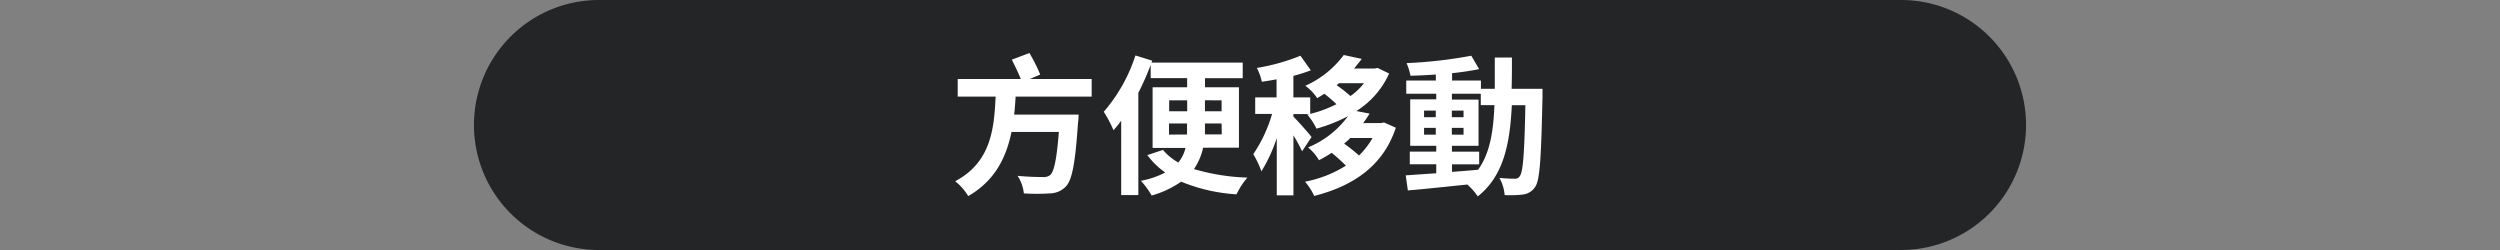 <svg id="圖層_1" data-name="圖層 1" xmlns="http://www.w3.org/2000/svg" width="480" height="48" viewBox="0 0 480 48">
  <rect x="0" y="0" width="480" height="48" fill="#808080" stroke="none"/>
  <defs>
    <style>
      .cls-1 {
        fill: #242527;
      }

      .cls-2 {
        fill: #fff;
      }
    </style>
  </defs>
  <path class="cls-1" d="M389,24a24,24,0,0,1-24,24H115A24,24,0,0,1,91,24h0A24,24,0,0,1,115,0H365a24,24,0,0,1,24,24Z"/>
  <g>
    <path class="cls-2" d="M195,18.55c-.08,1.16-.14,2.31-.29,3.46h12.38s0,1-.11,1.5c-.52,7.82-1.13,11-2.31,12.27a4.32,4.32,0,0,1-3.09,1.35,38.93,38.93,0,0,1-5,0,7.53,7.53,0,0,0-1.21-3.37c2,.2,4,.23,4.85.23a2,2,0,0,0,1.41-.38c.75-.63,1.27-3.11,1.67-8.28h-9.09c-1,4.82-3.11,9.32-8.31,12.32a10.37,10.37,0,0,0-2.51-2.85c6.93-3.67,7.48-10.16,7.77-16.25h-7.28V15.17H196c-.46-1.12-1.15-2.56-1.73-3.72l3.38-1.27a33.13,33.13,0,0,1,2.07,4.13l-2,.86H209.6v3.38Z"/>
    <path class="cls-2" d="M231,28.36a11.7,11.7,0,0,1-1.76,4.1A40.58,40.58,0,0,0,239.5,34.1a13.69,13.69,0,0,0-2.08,3.21,33.1,33.1,0,0,1-10.64-2.43,18.78,18.78,0,0,1-5.66,2.66,15.63,15.63,0,0,0-2.07-2.83,16.26,16.26,0,0,0,4.67-1.59,15.1,15.1,0,0,1-3.43-3.34l3-1a10.7,10.7,0,0,0,2.94,2.42,6.89,6.89,0,0,0,1.39-2.8H221.3V16.76h6.63V15h-7V12.46a52.34,52.34,0,0,1-2.37,5.37V37.45h-3.29V23.17A19.74,19.74,0,0,1,213.79,25a23.8,23.8,0,0,0-1.87-3.54A31.05,31.05,0,0,0,218,10.65l3.23,1-.15.37h17.52v3h-7.24v1.73h6.52v11.6Zm-6.52-7h3.46V19.27h-3.46Zm3.43,4.47c0-.37,0-.78,0-1.12v-1h-3.46v2.13Zm6.64-2.13h-3.2v1c0,.35,0,.73,0,1.1h3.23Zm-3.2-4.45v2.11h3.2V19.27Z"/>
    <path class="cls-2" d="M250,29.05A28.05,28.05,0,0,0,248.34,26V37.51h-3.2v-11a29.3,29.3,0,0,1-2.95,6.38,18.7,18.7,0,0,0-1.56-3.29,27.15,27.15,0,0,0,3.61-7.73H241V18.7h4.1V15.23c-1,.18-1.91.35-2.83.46a11,11,0,0,0-.95-2.65,38,38,0,0,0,8.36-2.34l2,2.8a32.13,32.13,0,0,1-3.35,1.07V18.7h3.23v3.2h-3.23v.49c.81.78,3,3.26,3.49,3.92Zm18-4.53c-2.48,7.51-8.43,11.26-15.67,13.1a12.28,12.28,0,0,0-1.76-2.74,22.54,22.54,0,0,0,7.85-3.08,35,35,0,0,0-2.74-2.46,25.47,25.47,0,0,1-2.43,1.42,9.41,9.41,0,0,0-2.1-2.46,17.91,17.91,0,0,0,7.67-6,30.13,30.13,0,0,1-6.06,2.4A12.09,12.09,0,0,0,251,22a23.5,23.5,0,0,0,5.6-2A28.49,28.49,0,0,0,254.28,18c-.46.29-.92.58-1.38.84a9.35,9.35,0,0,0-2.28-2.37A18.64,18.64,0,0,0,258,10.56l3.46.75c-.46.61-1,1.24-1.47,1.85h3.92l.58-.12,2.22,1.07a16.38,16.38,0,0,1-6.29,7.21l2.54.49a19.49,19.49,0,0,1-1.24,1.82h3.43l.58-.12Zm-11.37-8.16a23.66,23.66,0,0,1,2.65,2.08,11.76,11.76,0,0,0,2.6-2.46h-4.79Zm2.63,10.13a13.87,13.87,0,0,1-1.19,1.09,28.88,28.88,0,0,1,2.86,2.28,15.24,15.24,0,0,0,2.6-3.37Z"/>
    <path class="cls-2" d="M296.16,17.05s0,1.13,0,1.53c-.26,11.8-.49,16-1.41,17.31a3.28,3.28,0,0,1-2.28,1.45,19.66,19.66,0,0,1-3.58.11,8,8,0,0,0-1-3.29c1.27.12,2.36.15,2.91.15a1,1,0,0,0,1-.49c.61-.78.9-4.3,1.07-13.62h-2.6c-.37,7.73-1.7,13.67-6.54,17.51a11.76,11.76,0,0,0-2-2.28c-4.15.43-8.3.87-11.42,1.13l-.41-2.89c1.62-.11,3.64-.26,5.86-.4V31.54h-5.08V29.11h5.08V28h-5V19.07h5V18H270V15.46h5.68V14.31c-1.67.11-3.32.2-4.87.23a11.27,11.27,0,0,0-.75-2.42,87.93,87.93,0,0,0,12.43-1.42l1.5,2.57c-1.53.32-3.32.58-5.19.78v1.41h5.54v1.59H287c0-1.9,0-3.89,0-6h3.29c0,2.11,0,4.13-.06,6ZM273.42,22.5h2.25V21.23h-2.25Zm2.25,3.35v-1.3h-2.25v1.3ZM278.79,33c1.64-.12,3.35-.26,5-.41,2.25-3.11,2.94-7.24,3.14-12.4h-2.62V18h-5.54v1.12h5.11V28h-5.11v1.12H284v2.43h-5.22ZM281,22.5V21.23h-2.25V22.5Zm-2.25,2.05v1.3H281v-1.3Z"/>
  </g>
</svg>
